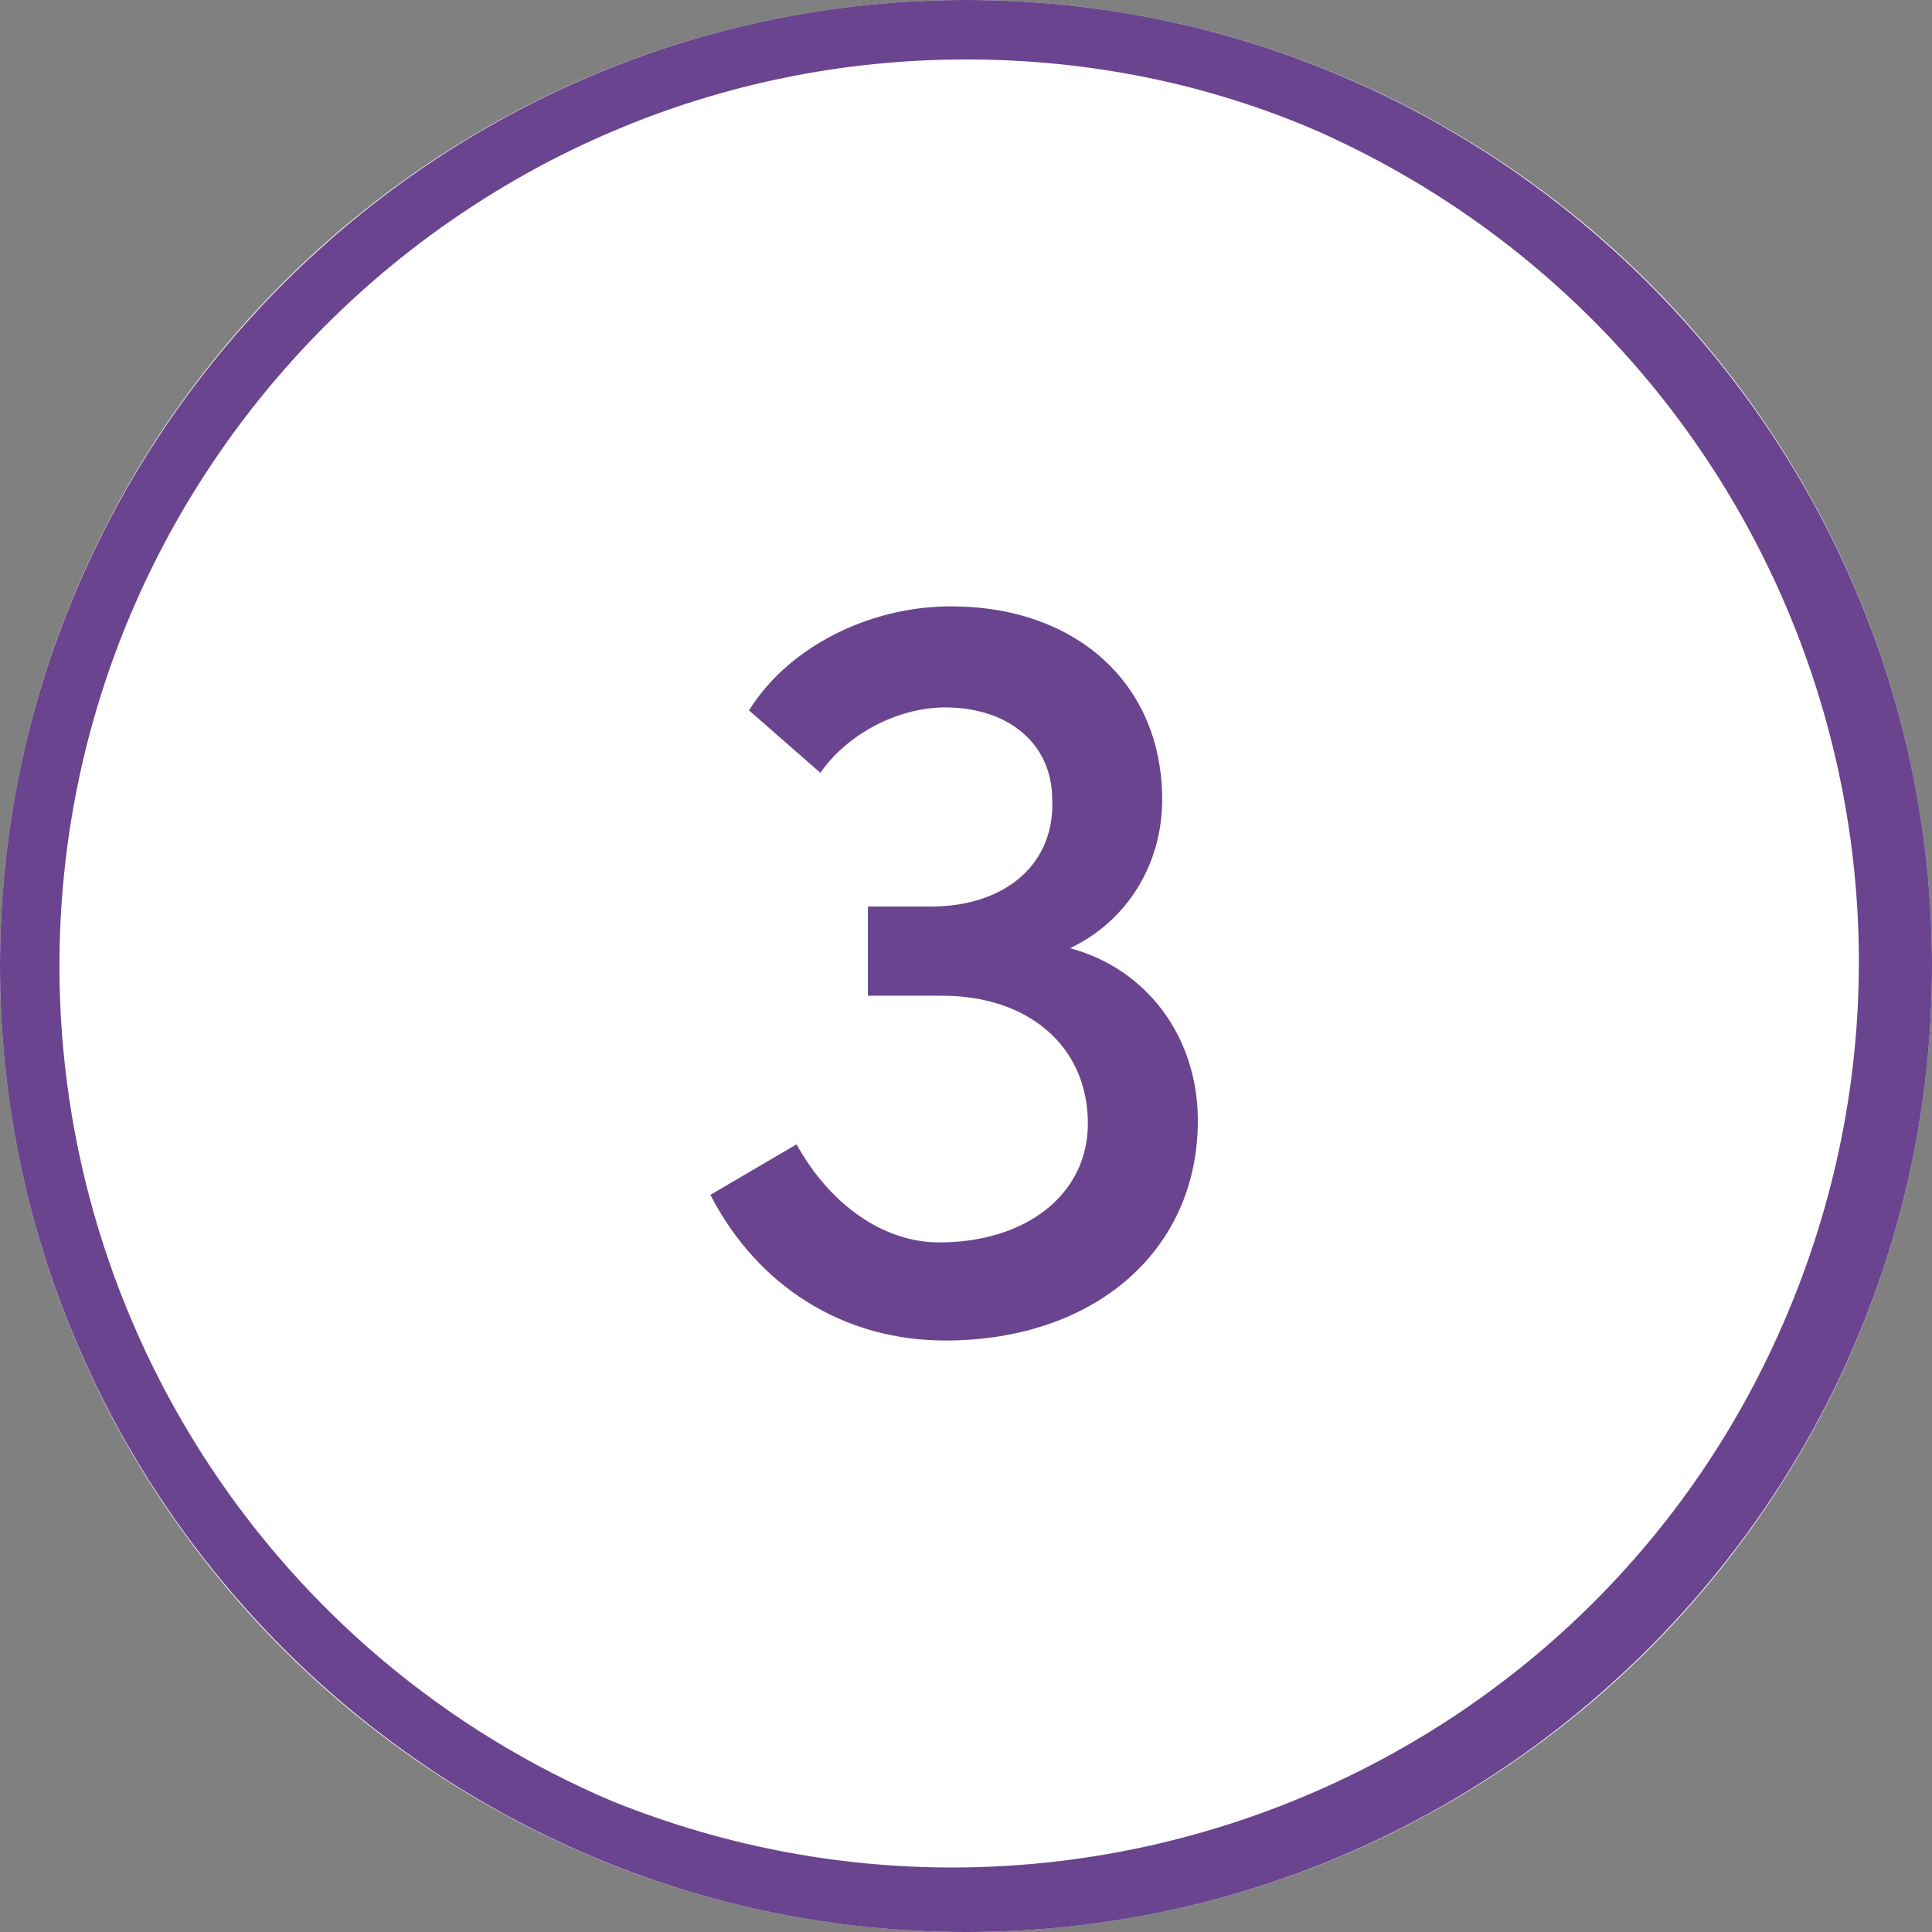 <?xml version="1.0" encoding="utf-8"?>
<!-- Generator: Adobe Illustrator 27.9.0, SVG Export Plug-In . SVG Version: 6.00 Build 0)  -->
<svg version="1.1" id="Layer_1" xmlns="http://www.w3.org/2000/svg" xmlns:xlink="http://www.w3.org/1999/xlink" x="0px" y="0px"
	 viewBox="0 0 65 65" style="enable-background:new 0 0 65 65;" xml:space="preserve">
<rect x="0" y="0" width="65" height="65" fill="#808080" stroke="none"/>
<style type="text/css">
	.st0{fill:#FFFFFF;}
	.st1{fill:#6A448E;}
	.st2{enable-background:new    ;}
</style>
<g id="Group_2482" transform="translate(-17058 -7357)">
	<circle id="Ellipse_640" class="st0" cx="17090.5" cy="7389.5" r="32.5"/>
	<path id="Ellipse_640_-_Outline" class="st1" d="M17090.5,7359c-16.8,0-30.5,13.7-30.5,30.5c0,12.2,7.3,23.3,18.6,28.1
		c15.6,6.3,33.4-1.2,39.7-16.8c6.2-15.3-0.9-32.7-16-39.4C17098.6,7359.8,17094.6,7359,17090.5,7359 M17090.5,7357
		c17.9,0,32.5,14.6,32.5,32.5s-14.6,32.5-32.5,32.5s-32.5-14.6-32.5-32.5S17072.6,7357,17090.5,7357z"/>
	<g class="st2">
		<path class="st1" d="M17098.3,7394.7c0,4.4-3.5,7.4-8.5,7.4c-3.4,0-6.3-1.8-7.9-4.9l2.9-1.7c1.1,2,2.9,3.3,4.8,3.3
			c2.9,0,5-1.6,5-4c0-2.6-2-4.3-4.9-4.3h-2.5v-3h2.1c2.6,0,4.2-1.5,4.1-3.6c0-1.9-1.5-3.1-3.6-3.1c-1.6,0-3.3,0.9-4.2,2.2l-2.4-2.1
			c1.3-2.1,4-3.5,6.8-3.5c4.2,0,7.1,2.6,7.1,6.5c0,2.2-1.2,4.1-3.1,5C17096.6,7389.6,17098.3,7391.9,17098.3,7394.7z"/>
	</g>
</g>
</svg>
